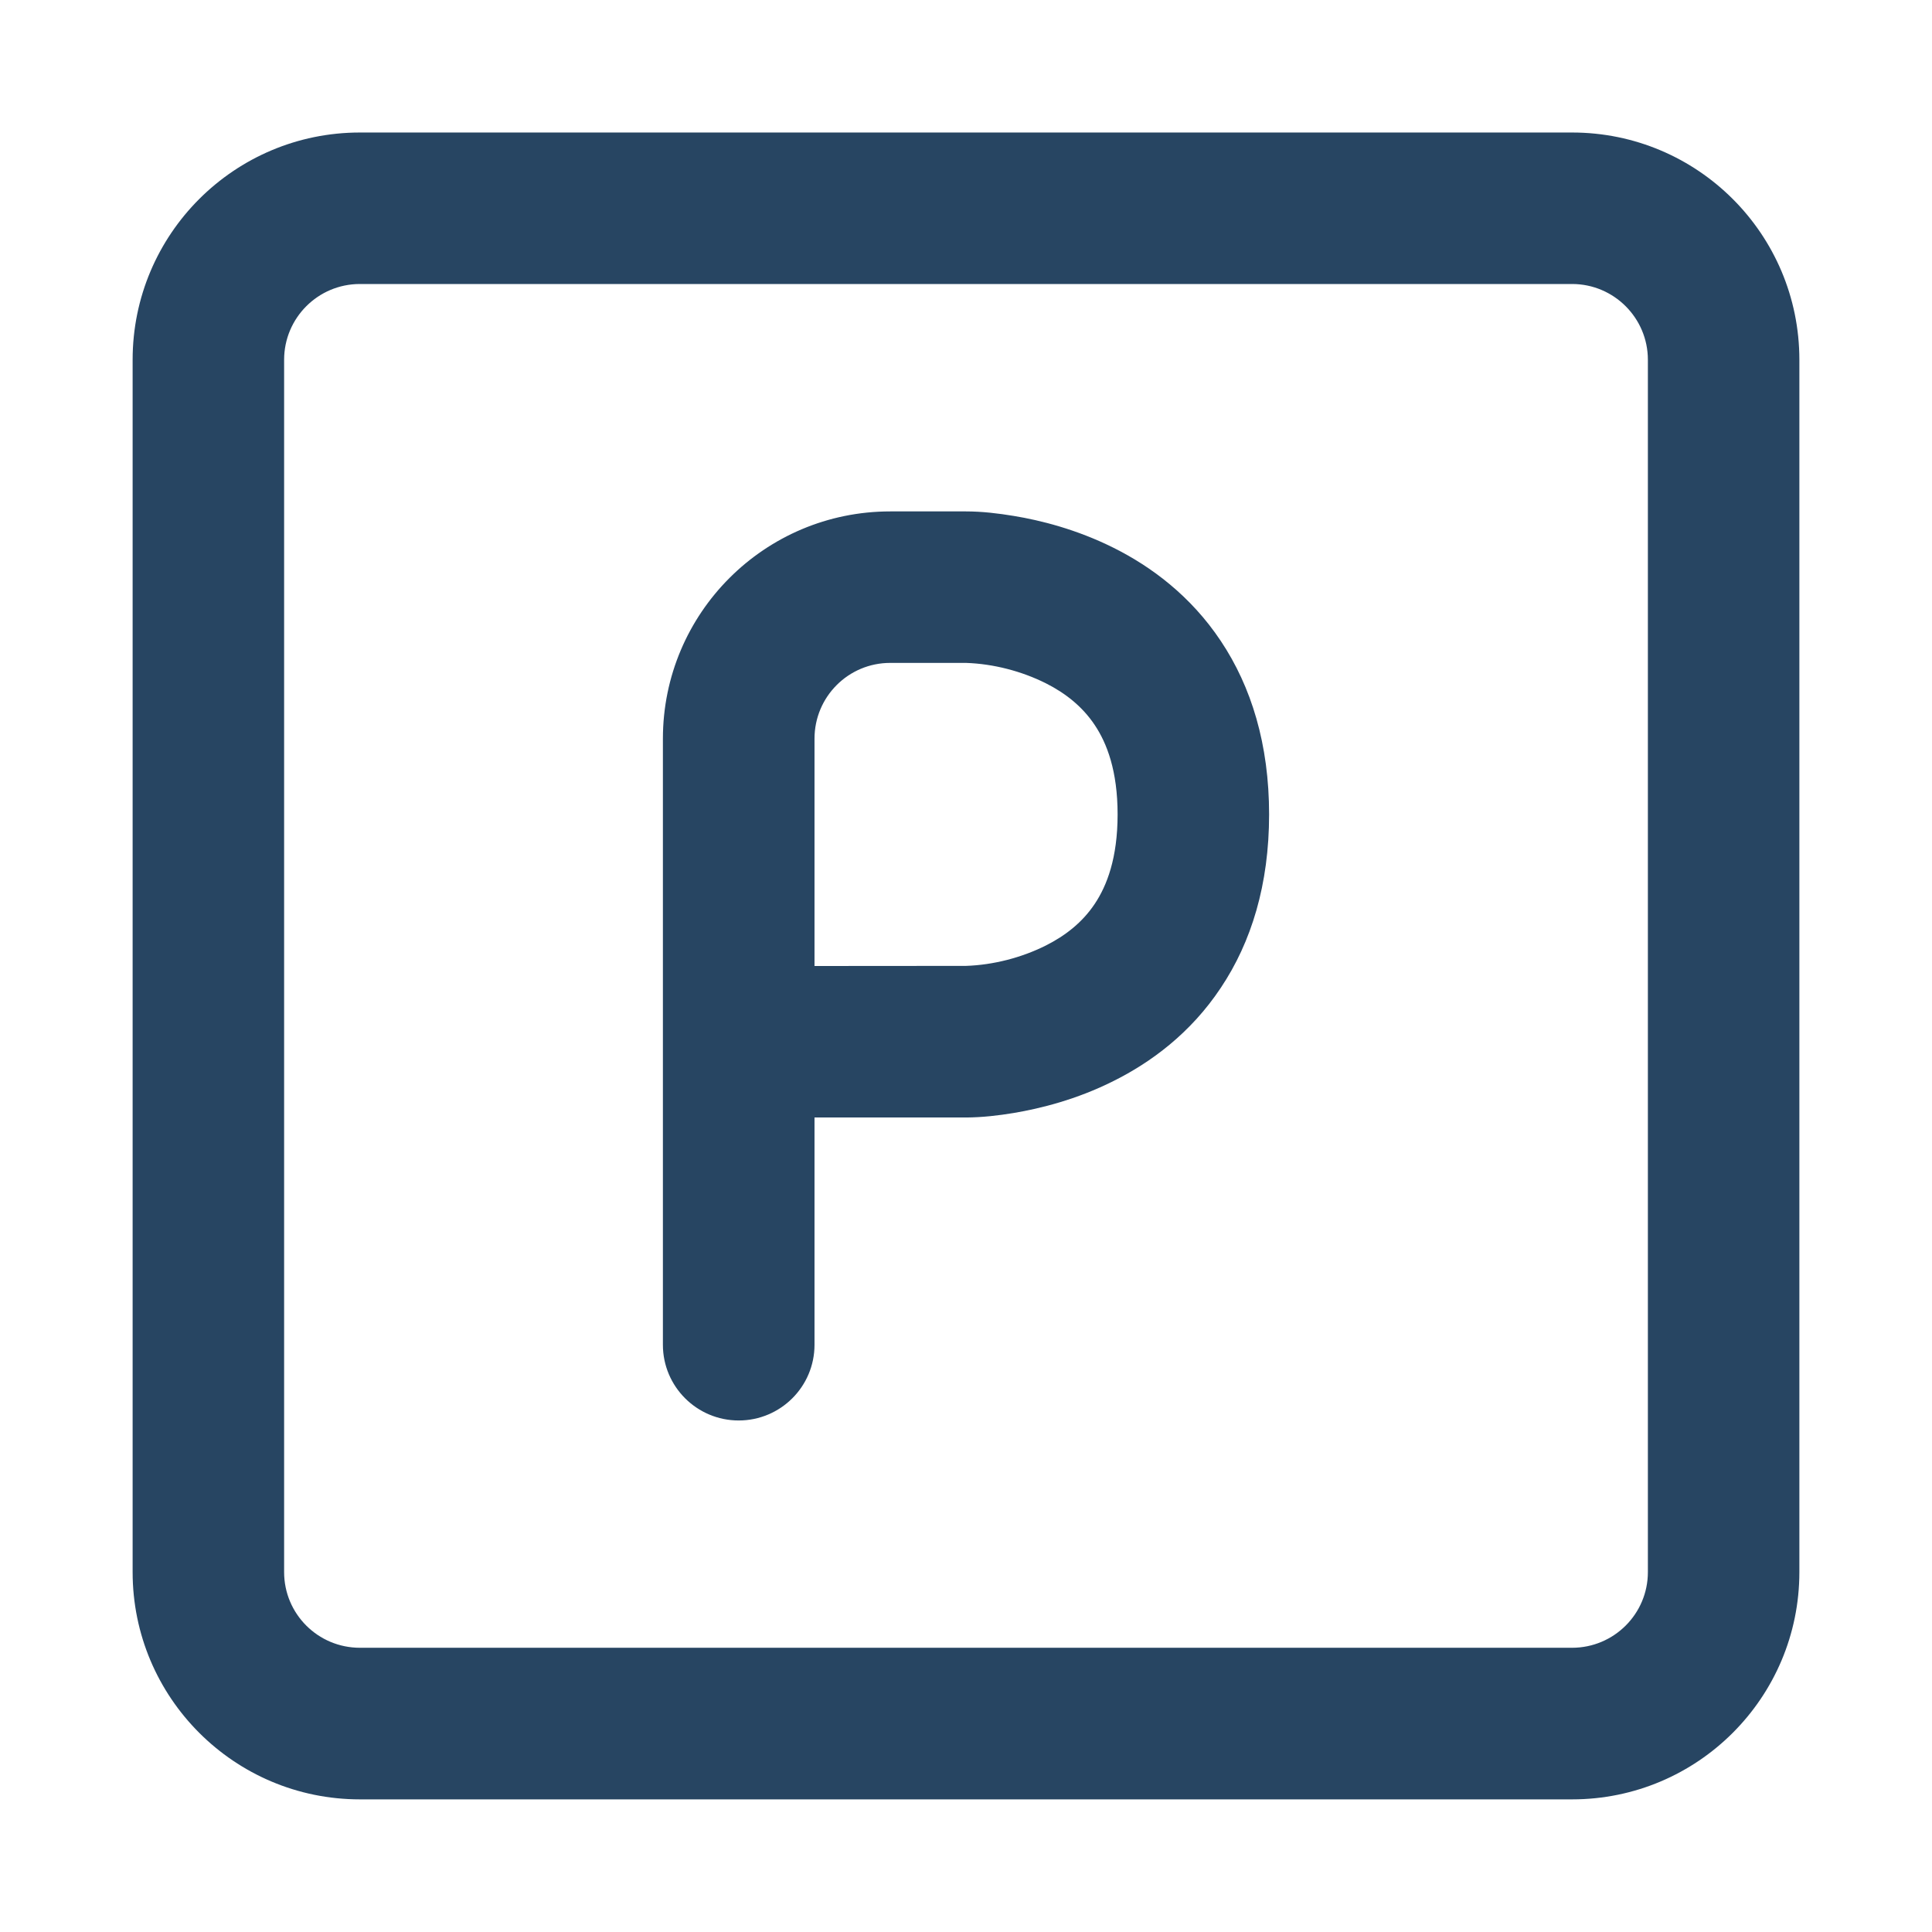 <svg width="17" height="17" viewBox="0 0 17 17" fill="none" xmlns="http://www.w3.org/2000/svg">
<path fill-rule="evenodd" clip-rule="evenodd" d="M7.833 4.5C6.729 4.5 5.833 5.395 5.833 6.5V11.833C5.833 12.201 6.132 12.499 6.5 12.499C6.868 12.499 7.167 12.201 7.167 11.833V9.833H8.503C8.643 9.832 8.784 9.816 8.922 9.793C9.153 9.754 9.472 9.676 9.798 9.512C10.127 9.348 10.477 9.091 10.742 8.692C11.011 8.29 11.167 7.783 11.167 7.166C11.167 6.55 11.011 6.043 10.742 5.64C10.477 5.242 10.127 4.984 9.798 4.82C9.472 4.657 9.153 4.578 8.922 4.54C8.783 4.517 8.641 4.5 8.5 4.5H7.833ZM7.167 8.5V6.5C7.167 6.131 7.465 5.833 7.833 5.833L8.5 5.833C8.74 5.841 8.988 5.905 9.202 6.012C9.373 6.098 9.524 6.216 9.633 6.38C9.74 6.54 9.834 6.783 9.834 7.166C9.834 7.55 9.74 7.793 9.633 7.953C9.524 8.117 9.373 8.234 9.202 8.32C8.988 8.427 8.74 8.491 8.5 8.499L7.167 8.5Z" fill="#274562"/>
<path fill-rule="evenodd" clip-rule="evenodd" d="M13.833 1.166C14.938 1.166 15.833 2.061 15.833 3.166V13.833C15.833 14.937 14.938 15.833 13.833 15.833H3.167C2.062 15.833 1.167 14.937 1.167 13.833V3.166C1.167 2.061 2.062 1.166 3.167 1.166H13.833ZM13.833 2.499C14.201 2.499 14.5 2.798 14.5 3.166V13.833C14.5 14.201 14.201 14.499 13.833 14.499H3.167C2.798 14.499 2.5 14.201 2.5 13.833V3.166C2.5 2.798 2.798 2.499 3.167 2.499H13.833Z" fill="#274562"/>
</svg>
